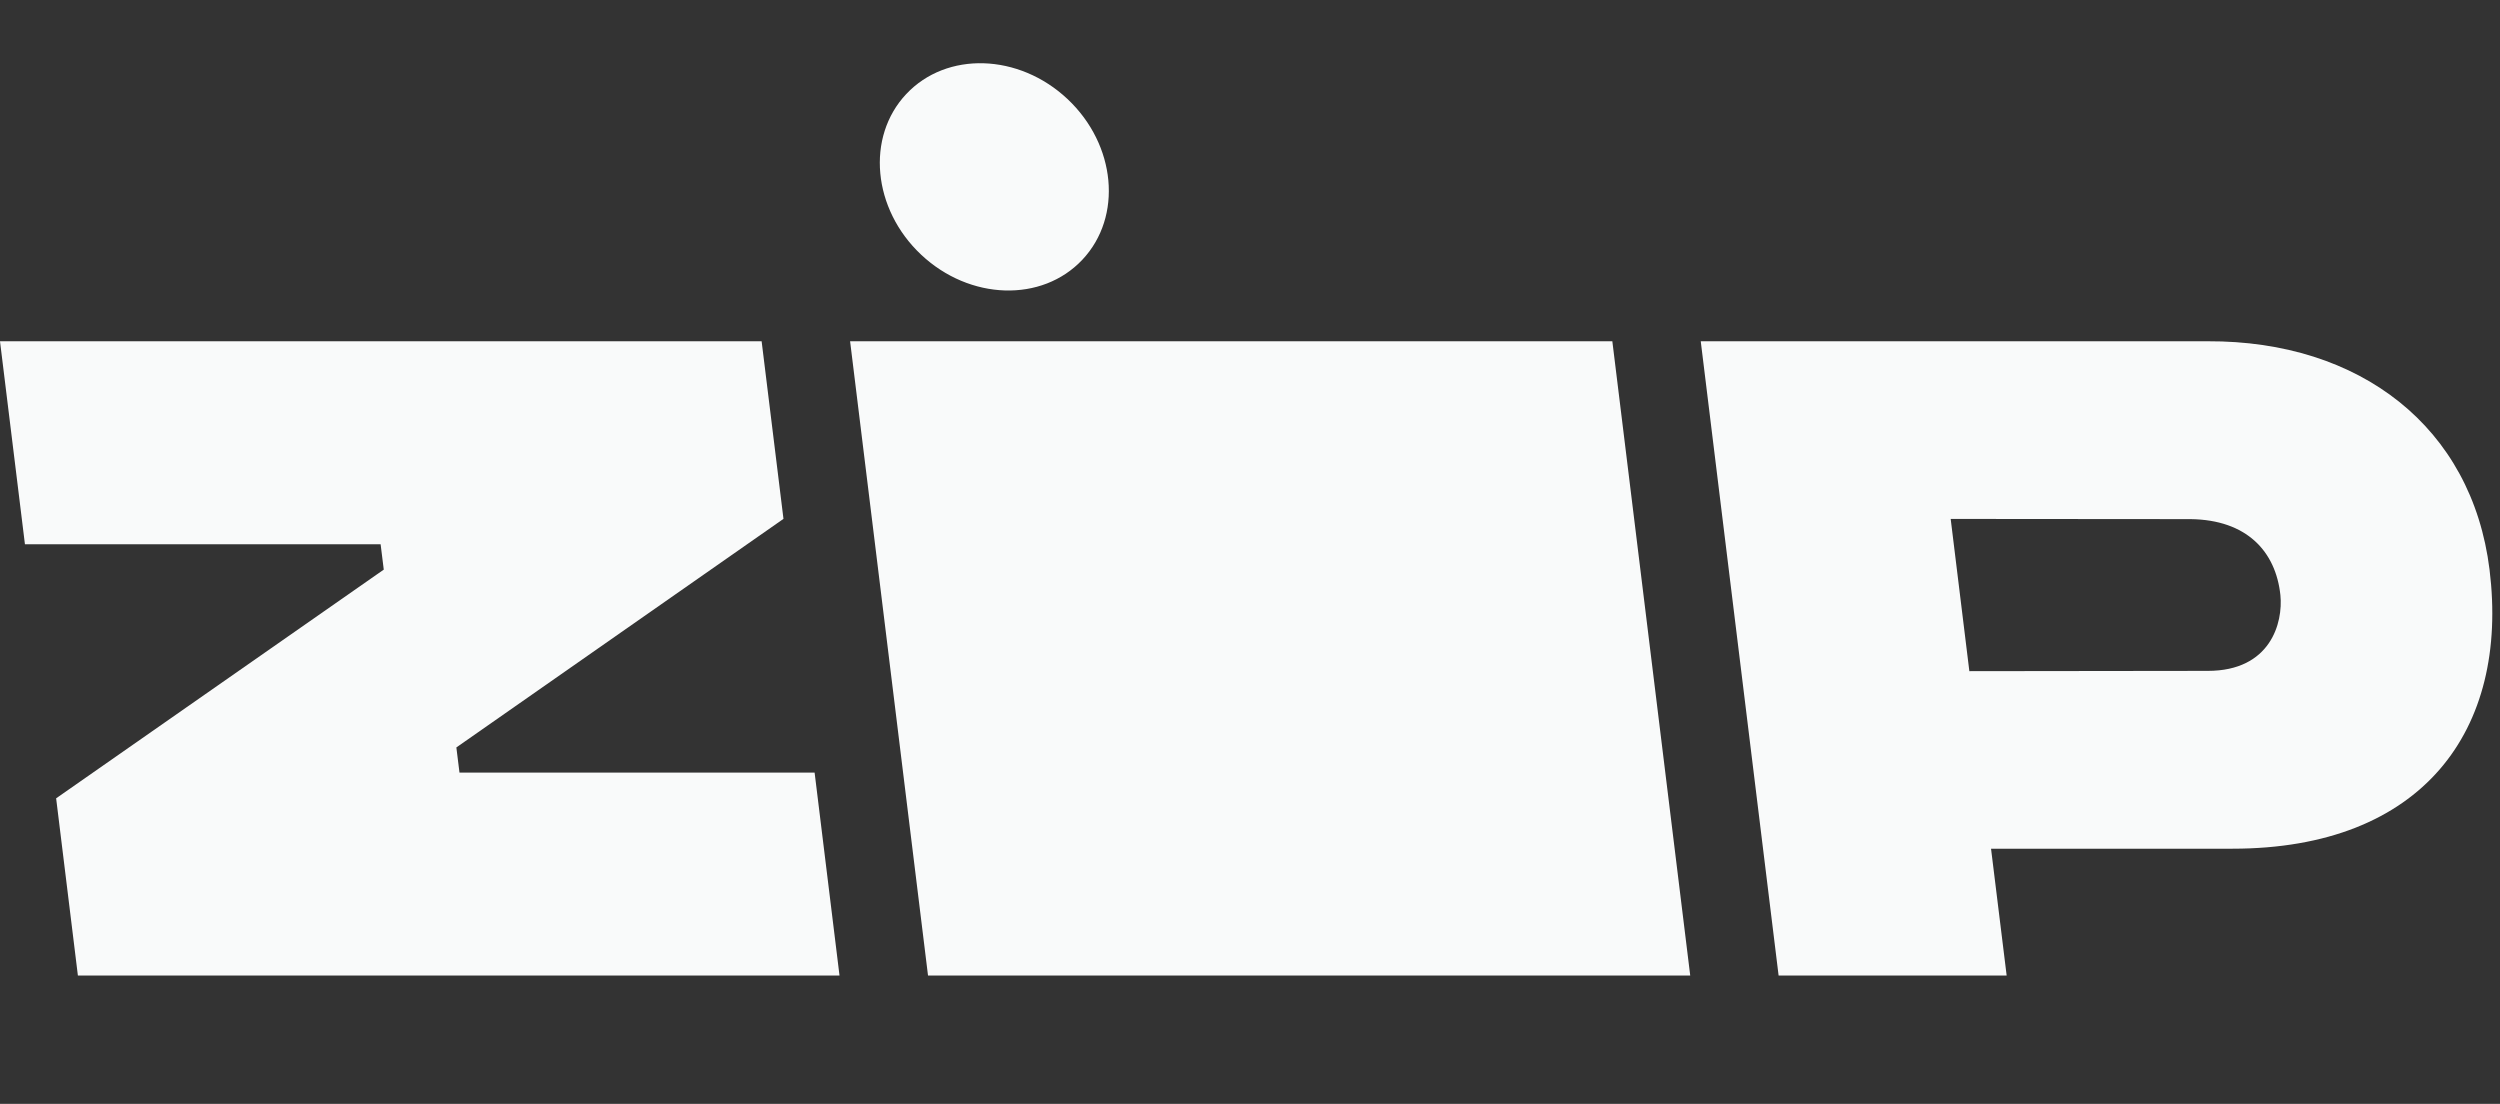 <svg width="77" height="34" viewBox="0 0 77 34" fill="none" xmlns="http://www.w3.org/2000/svg">
<rect x="0" y="0" width="77" height="34" fill="#333333" stroke="none"/>
<path d="M1.729 24.588L2.399 30.047H25.857L25.09 23.796H14.152L14.056 23.021L24.131 15.981L23.458 10.511H0L0.768 16.763H11.723L11.82 17.544L1.729 24.588Z" fill="#F9FAFA"/>
<path d="M26.183 10.511L28.583 30.047H52.059L49.66 10.511H26.183Z" fill="#F9FAFA"/>
<path d="M76.678 17.545C76.136 13.153 72.686 10.492 67.998 10.511H52.383L54.781 30.047H61.805L61.324 26.14H68.759C74.611 26.14 77.288 22.494 76.678 17.545ZM68.001 20.663L60.656 20.672L60.081 15.983L67.467 15.989C69.204 16.009 70.093 16.987 70.236 18.326C70.324 19.187 69.93 20.663 68.001 20.663Z" fill="#F9FAFA"/>
<path d="M33.338 7.998C34.583 6.674 34.377 4.459 32.879 3.05C31.38 1.642 29.157 1.573 27.912 2.897C26.668 4.221 26.873 6.436 28.372 7.845C29.87 9.253 32.094 9.322 33.338 7.998Z" fill="#F9FAFA"/>
</svg>
